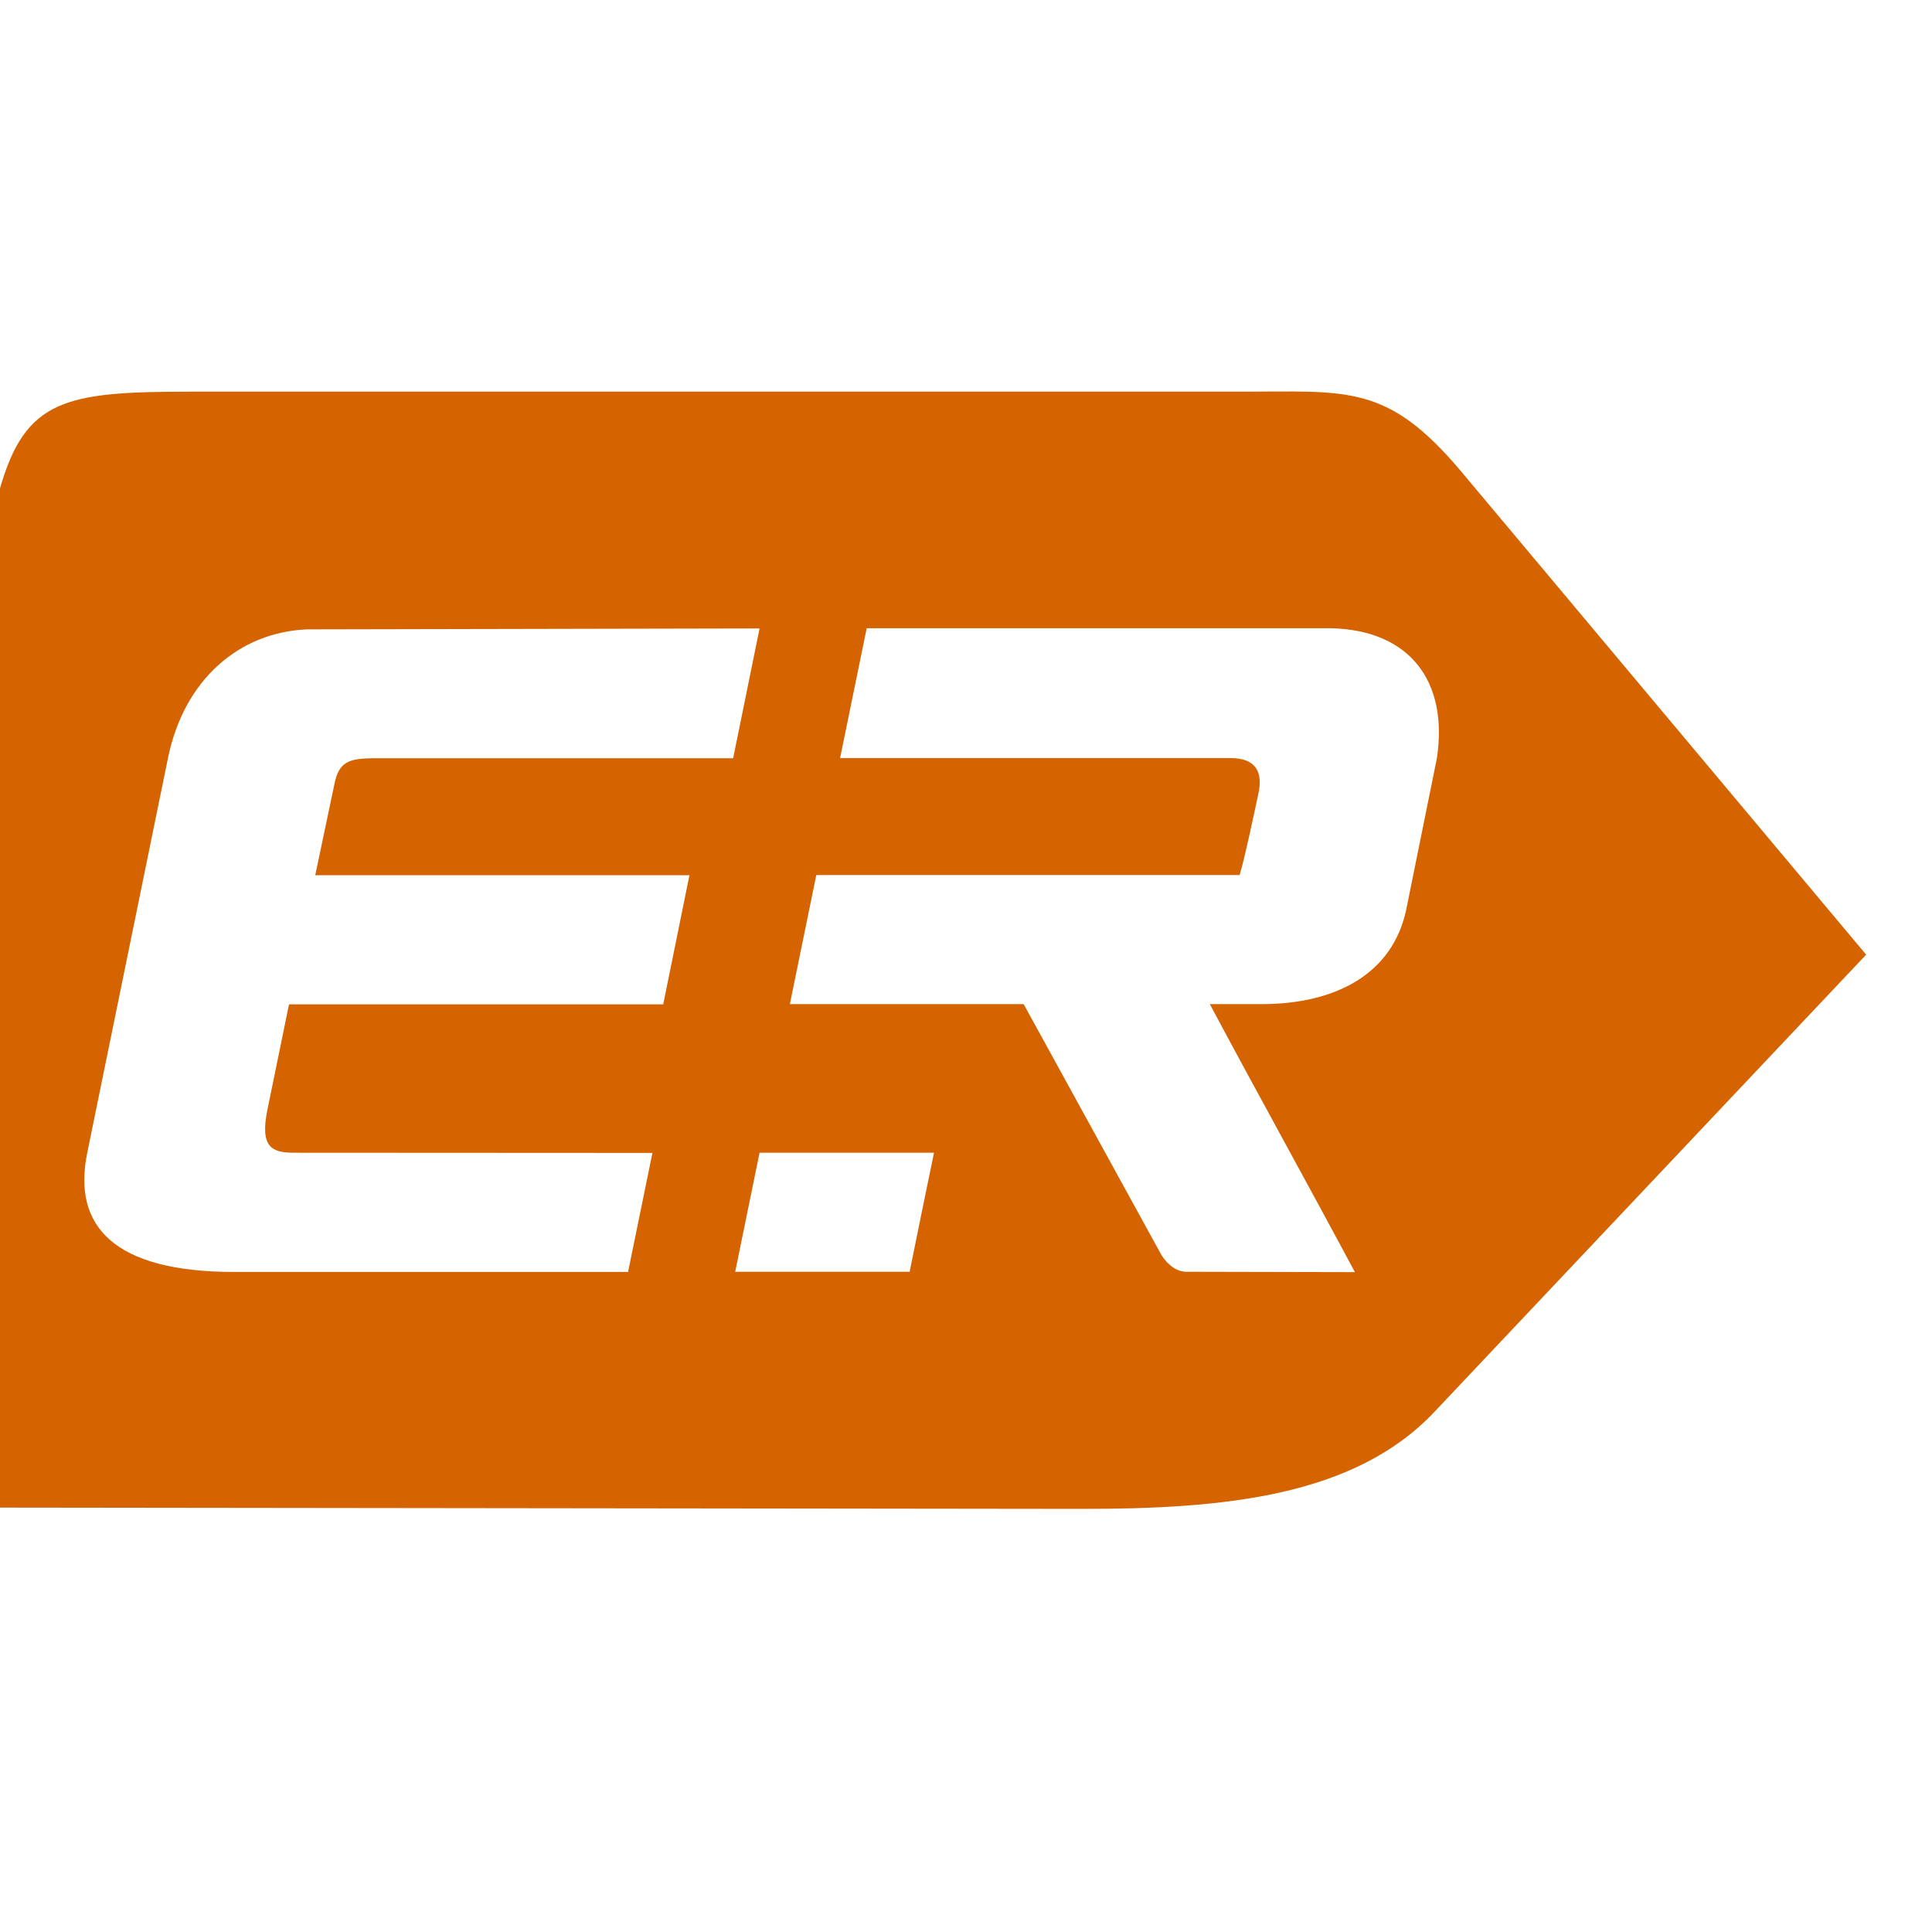 <?xml version="1.0" encoding="UTF-8"?>
<!DOCTYPE svg PUBLIC "-//W3C//DTD SVG 1.1//EN" "http://www.w3.org/Graphics/SVG/1.1/DTD/svg11.dtd">
<!-- Creator: CorelDRAW -->
<svg xmlns="http://www.w3.org/2000/svg" xml:space="preserve" width="142px" height="142px" version="1.1" style="shape-rendering:geometricPrecision; text-rendering:geometricPrecision; image-rendering:optimizeQuality; fill-rule:evenodd; clip-rule:evenodd"
viewBox="0 0 103880 103880"
 xmlns:xlink="http://www.w3.org/1999/xlink"
 xmlns:xodm="http://www.corel.com/coreldraw/odm/2003">
 <defs>
  <style type="text/css">
   <![CDATA[
    .fil1 {fill:#D46300}
    .fil0 {fill:white}
   ]]>
  </style>
 </defs>
 <g id="Слой_x0020_1">
  <rect class="fil0" width="103880" height="103880"/>
  <path class="fil1" d="M0 81060l58090 70c7750,10 14740,-670 19030,-5210l23220 -24590 -21750 -25950c-4010,-4780 -6120,-4320 -11980,-4320l-56460 0c-6630,0 -8780,420 -10150,5200l0 54800zm66650 -34010c250,-780 800,-3400 1010,-4370 260,-1190 -150,-1920 -1500,-1920 -7000,0 -13990,0 -20990,0 460,-2260 970,-4720 1430,-6980l24980 0c4200,100 6300,2830 5680,6980l-1640 8100c-720,3510 -3800,5130 -7800,5130l-2770 0c2430,4560 5310,9750 7800,14410l-9070 -20c-680,0 -1210,-640 -1420,-1060l-7320 -13330 -12570 0 1420 -6940 22760 0zm-32880 21340l-21180 0c-6450,0 -8710,-2450 -7900,-6400l4340 -21220c860,-4240 3840,-6770 7460,-6930l24350 -50 -1420 6980 -19290 0c-1420,0 -1910,220 -2150,1390l-1030 4900 20120 0 -1410 6940 -20120 0 -1160 5660c-410,2000 210,2320 1420,2320l19280 10 -1310 6400zm16450 -6410c-470,2290 -850,4100 -1310,6400 -3110,0 -6060,0 -9380,0l1310 -6400 9380 0z"/>
 </g>
</svg>
